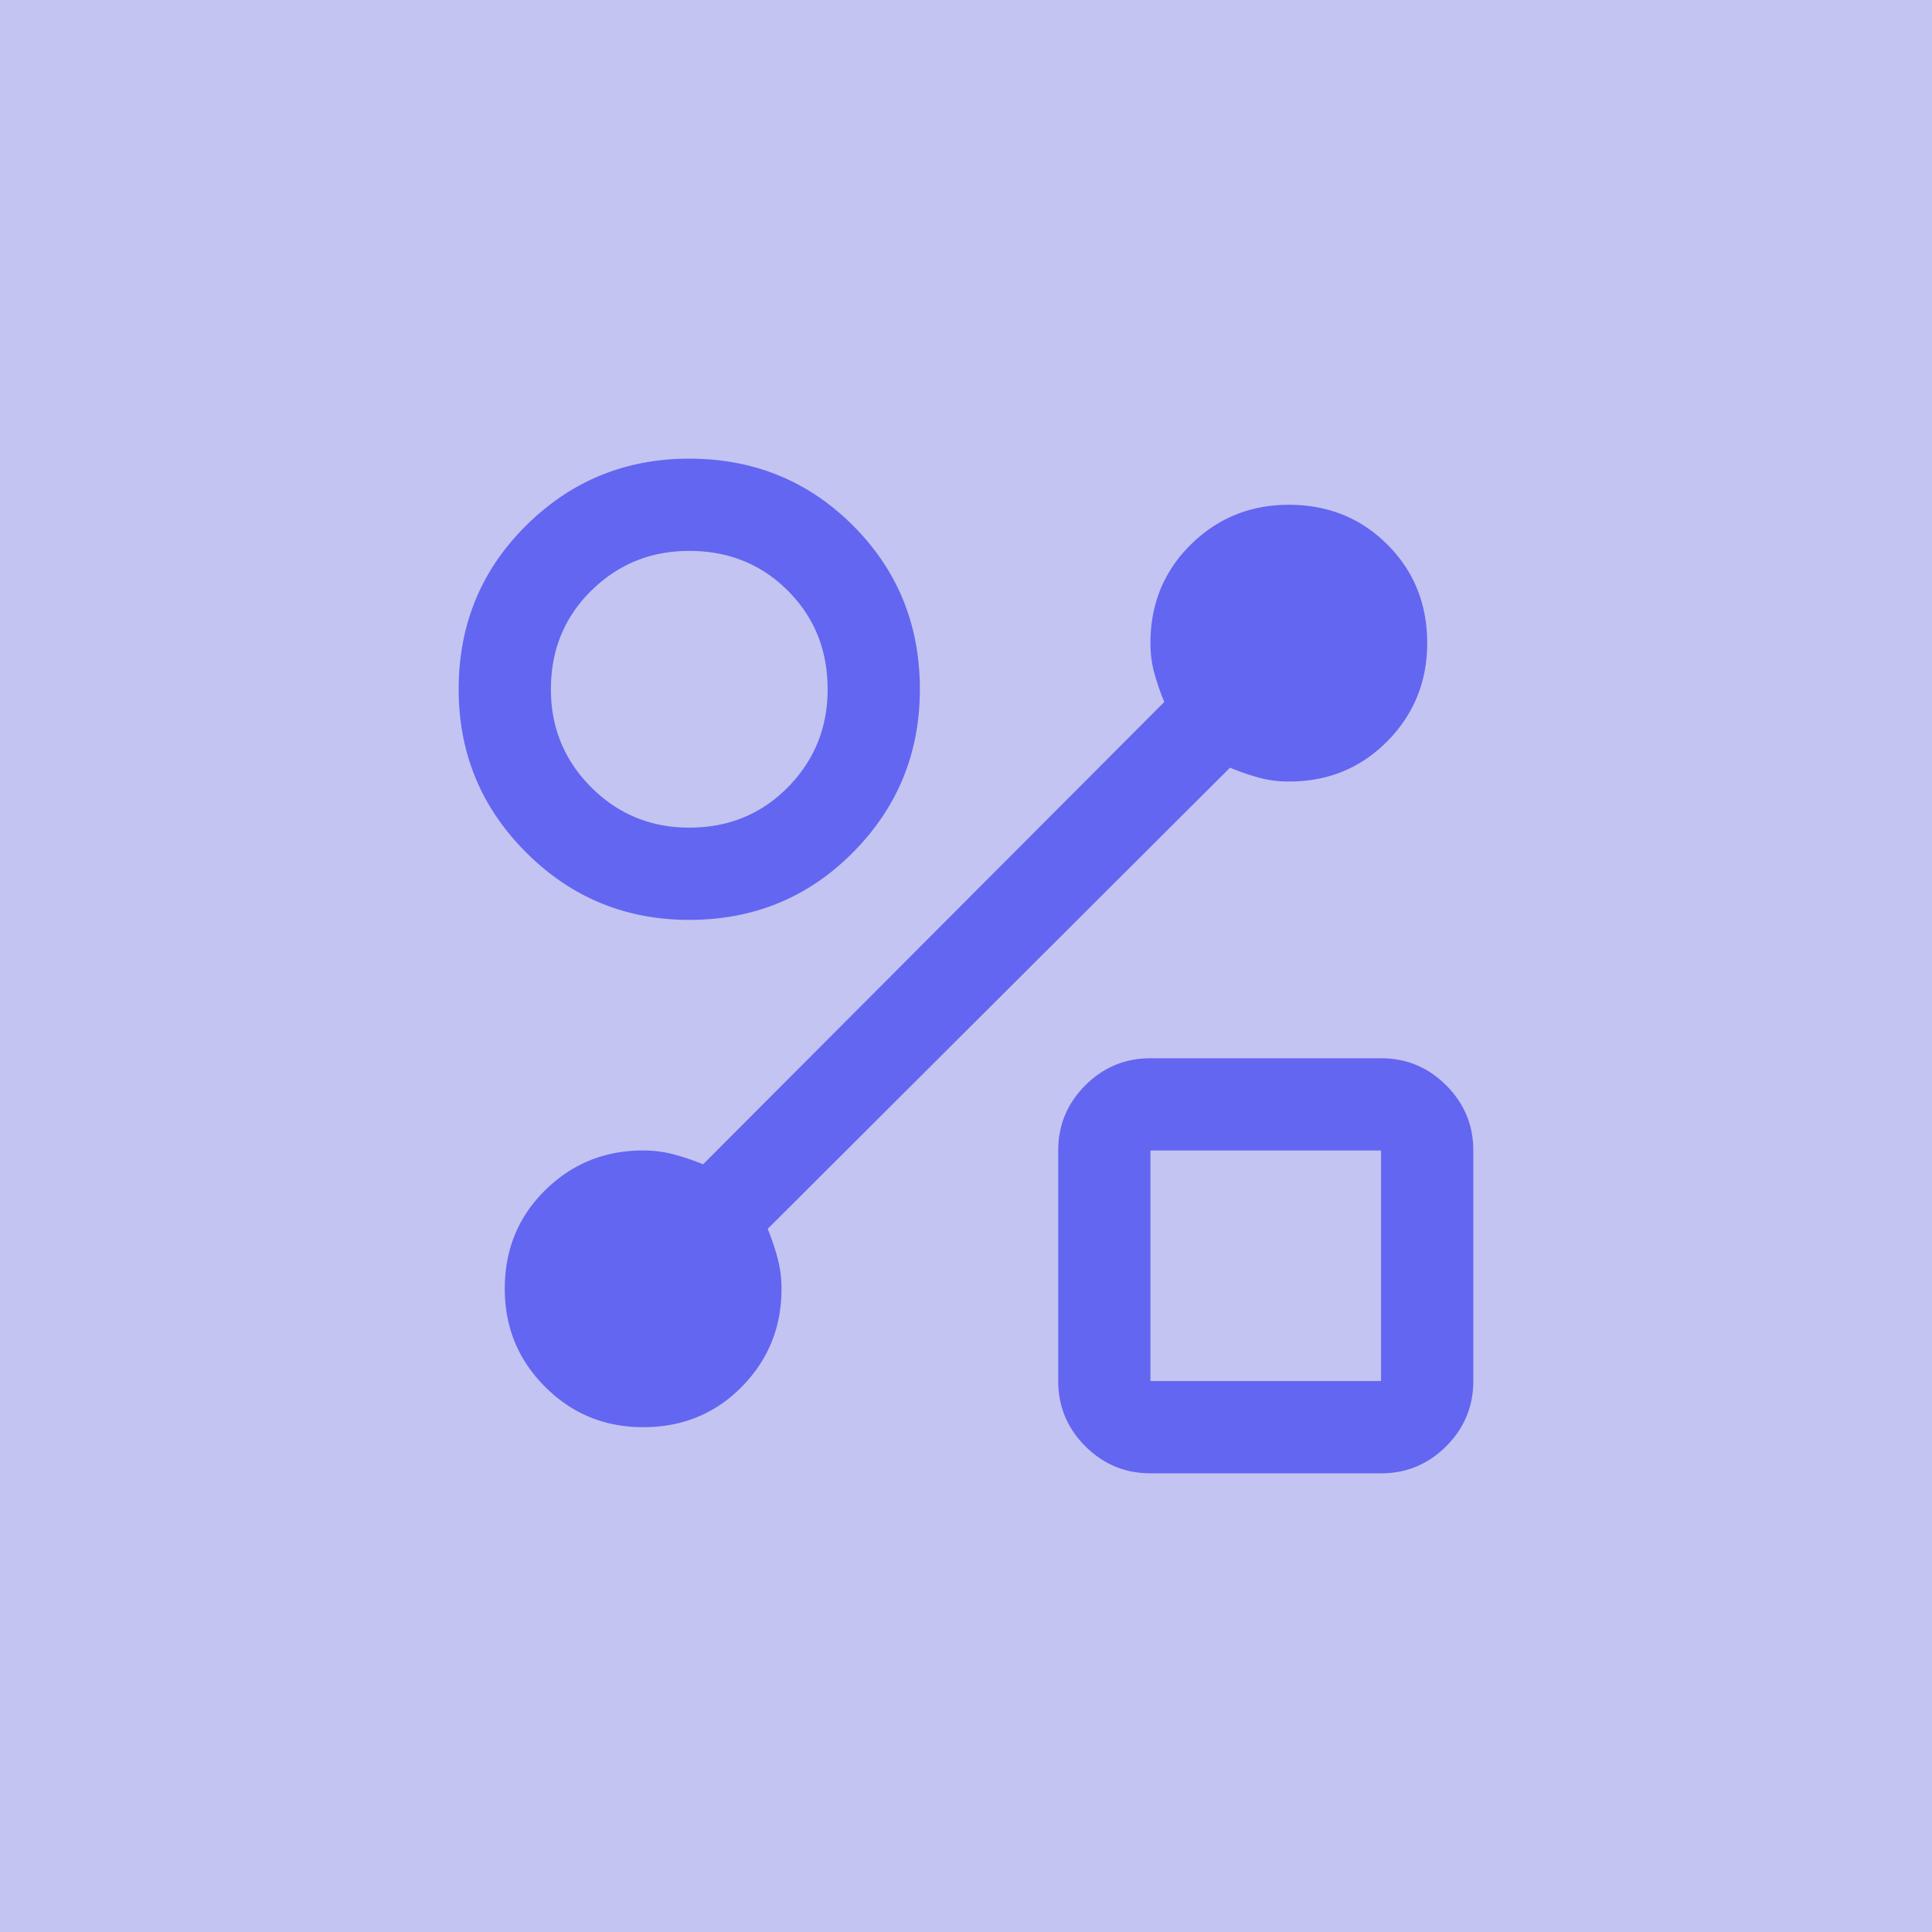<svg xmlns="http://www.w3.org/2000/svg" viewBox="0 0 100 100" fill="none"><path fill="#C3C4F1" d="M0 0h100v100H0z"/><path fill="#6366F1" d="M35.676 47.613c-3.302 0-6.117-1.164-8.445-3.492-2.327-2.327-3.49-5.142-3.49-8.444 0-3.342 1.163-6.167 3.49-8.474 2.328-2.308 5.143-3.462 8.445-3.462 3.342 0 6.167 1.154 8.474 3.462 2.308 2.307 3.462 5.132 3.462 8.474 0 3.302-1.154 6.117-3.462 8.444-2.307 2.328-5.132 3.492-8.474 3.492Zm0-4.775c2.03 0 3.73-.696 5.102-2.088 1.373-1.393 2.06-3.084 2.06-5.073 0-2.03-.687-3.73-2.06-5.103-1.372-1.372-3.073-2.059-5.102-2.059-1.99 0-3.68.687-5.073 2.06-1.392 1.372-2.088 3.073-2.088 5.102 0 1.99.696 3.68 2.088 5.073 1.393 1.392 3.084 2.088 5.073 2.088Zm23.871 33.42c-1.312 0-2.436-.467-3.371-1.402-.935-.935-1.403-2.059-1.403-3.372V59.55c0-1.313.468-2.437 1.403-3.372s2.059-1.403 3.371-1.403h11.936c1.313 0 2.437.468 3.372 1.403s1.403 2.059 1.403 3.371v11.936c0 1.313-.468 2.437-1.403 3.372s-2.059 1.403-3.372 1.403H59.547Zm0-4.774h11.936V59.55H59.547v11.935Zm4.118-31.749-23.93 23.872c.198.477.367.974.506 1.492a6.17 6.17 0 0 1 .21 1.611c0 1.99-.687 3.68-2.06 5.073-1.372 1.392-3.073 2.088-5.102 2.088-1.99 0-3.68-.696-5.073-2.088-1.392-1.393-2.089-3.084-2.089-5.073 0-2.03.697-3.73 2.09-5.103 1.392-1.372 3.083-2.059 5.072-2.059.557 0 1.094.07 1.611.21.517.139 1.015.308 1.492.507l23.872-23.932a12.7 12.7 0 0 1-.508-1.462 5.842 5.842 0 0 1-.209-1.581c0-2.03.697-3.73 2.09-5.103 1.392-1.372 3.083-2.059 5.072-2.059 2.03 0 3.73.687 5.102 2.06 1.373 1.372 2.06 3.073 2.06 5.102 0 1.99-.687 3.68-2.06 5.072-1.372 1.393-3.073 2.09-5.102 2.09-.557 0-1.084-.07-1.582-.21a12.68 12.68 0 0 1-1.462-.507Z"/></svg>
